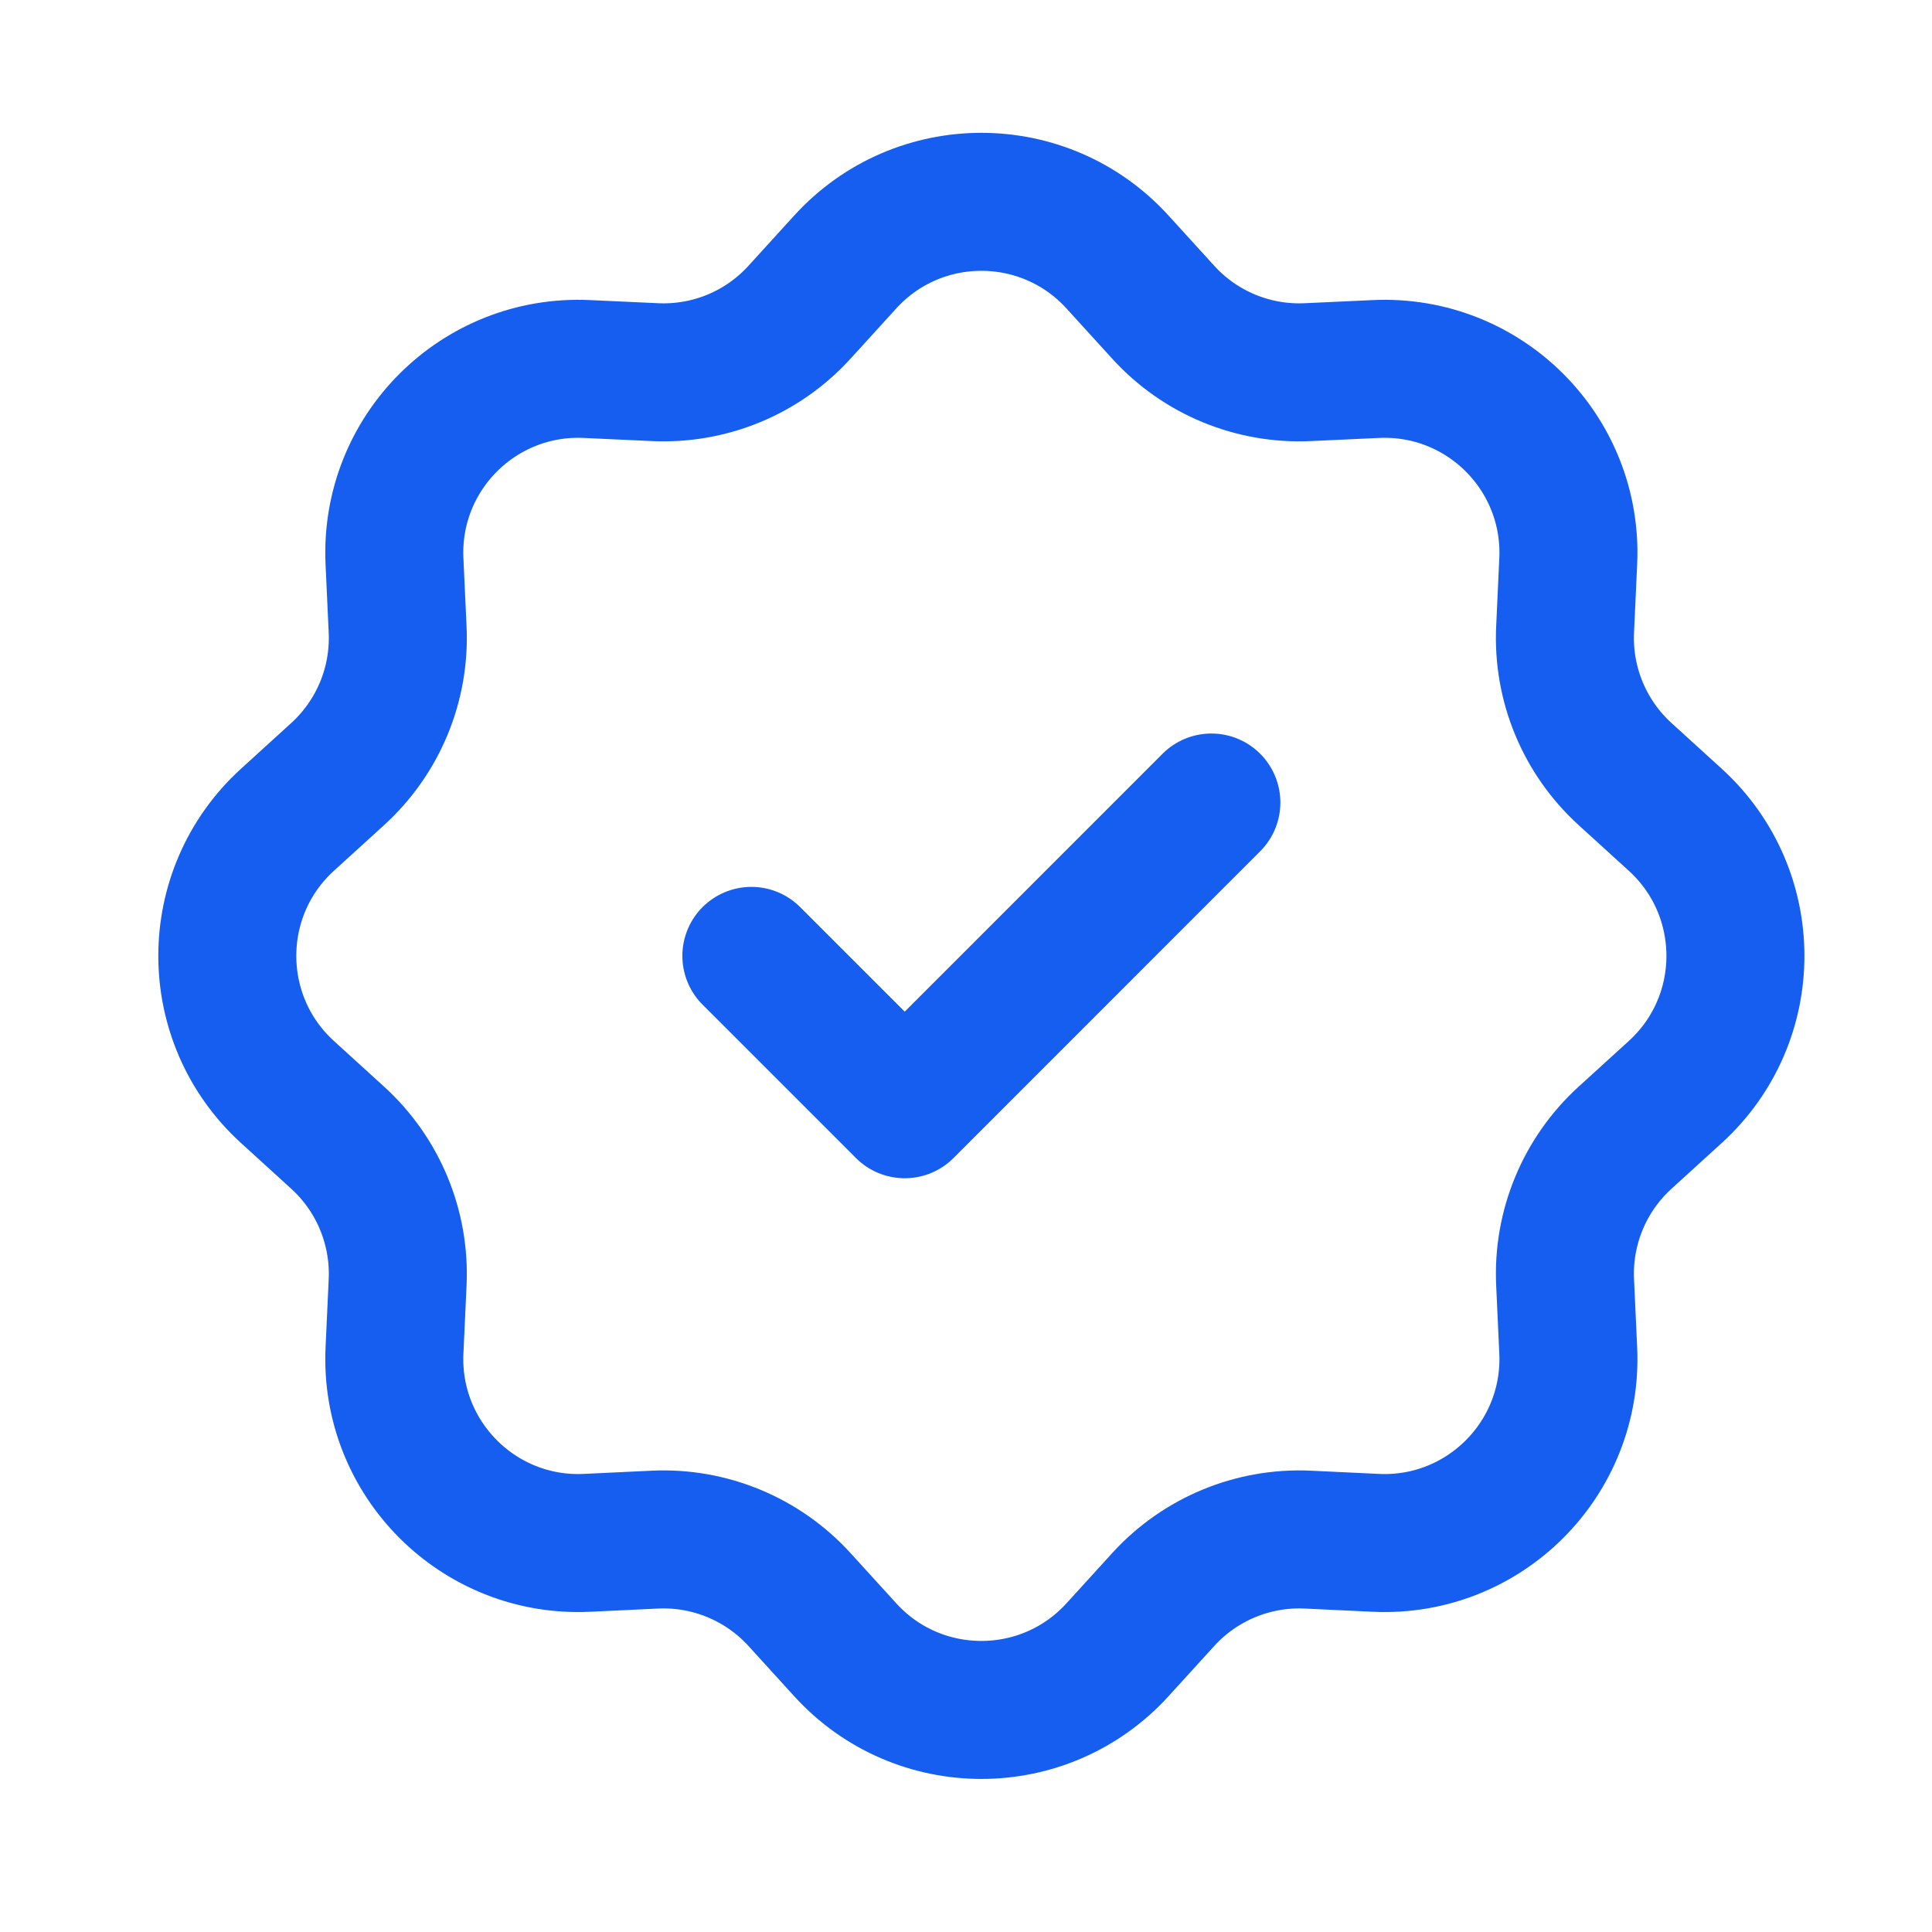 <svg width="21" height="21" viewBox="0 0 21 21" fill="none" xmlns="http://www.w3.org/2000/svg">
<g clip-path="url(#clip0_572_7338)">
<path d="M9.188 2.847C9.982 1.976 11.352 1.976 12.146 2.847L12.644 3.394C13.045 3.835 13.621 4.073 14.216 4.045L14.955 4.011C16.132 3.956 17.101 4.925 17.046 6.102L17.012 6.841C16.984 7.436 17.223 8.012 17.663 8.413L18.21 8.911C19.081 9.705 19.081 11.075 18.21 11.869L17.663 12.367C17.223 12.768 16.984 13.344 17.012 13.939L17.046 14.678C17.101 15.855 16.132 16.825 14.955 16.77L14.216 16.735C13.621 16.707 13.045 16.946 12.644 17.386L12.146 17.933C11.352 18.804 9.982 18.804 9.188 17.933L8.69 17.386C8.289 16.946 7.713 16.707 7.118 16.735L6.379 16.77C5.202 16.825 4.233 15.855 4.288 14.678L4.322 13.939C4.35 13.344 4.111 12.768 3.671 12.367L3.124 11.869C2.253 11.075 2.253 9.705 3.124 8.911L3.671 8.413C4.111 8.012 4.35 7.436 4.322 6.841L4.288 6.102C4.233 4.925 5.202 3.956 6.379 4.011L7.118 4.045C7.713 4.073 8.289 3.835 8.69 3.394L9.188 2.847Z" stroke="#155EEF" stroke-width="1.5"/>
<path d="M8.167 10.39L9.834 12.057L13.167 8.723" stroke="#155EEF" stroke-width="1.5" stroke-linecap="round" stroke-linejoin="round"/>
</g>
<defs>
<clipPath id="clip0_572_7338">
<rect width="20" height="20" fill="white" transform="translate(0.667 0.39)"/>
</clipPath>
</defs>
</svg>
